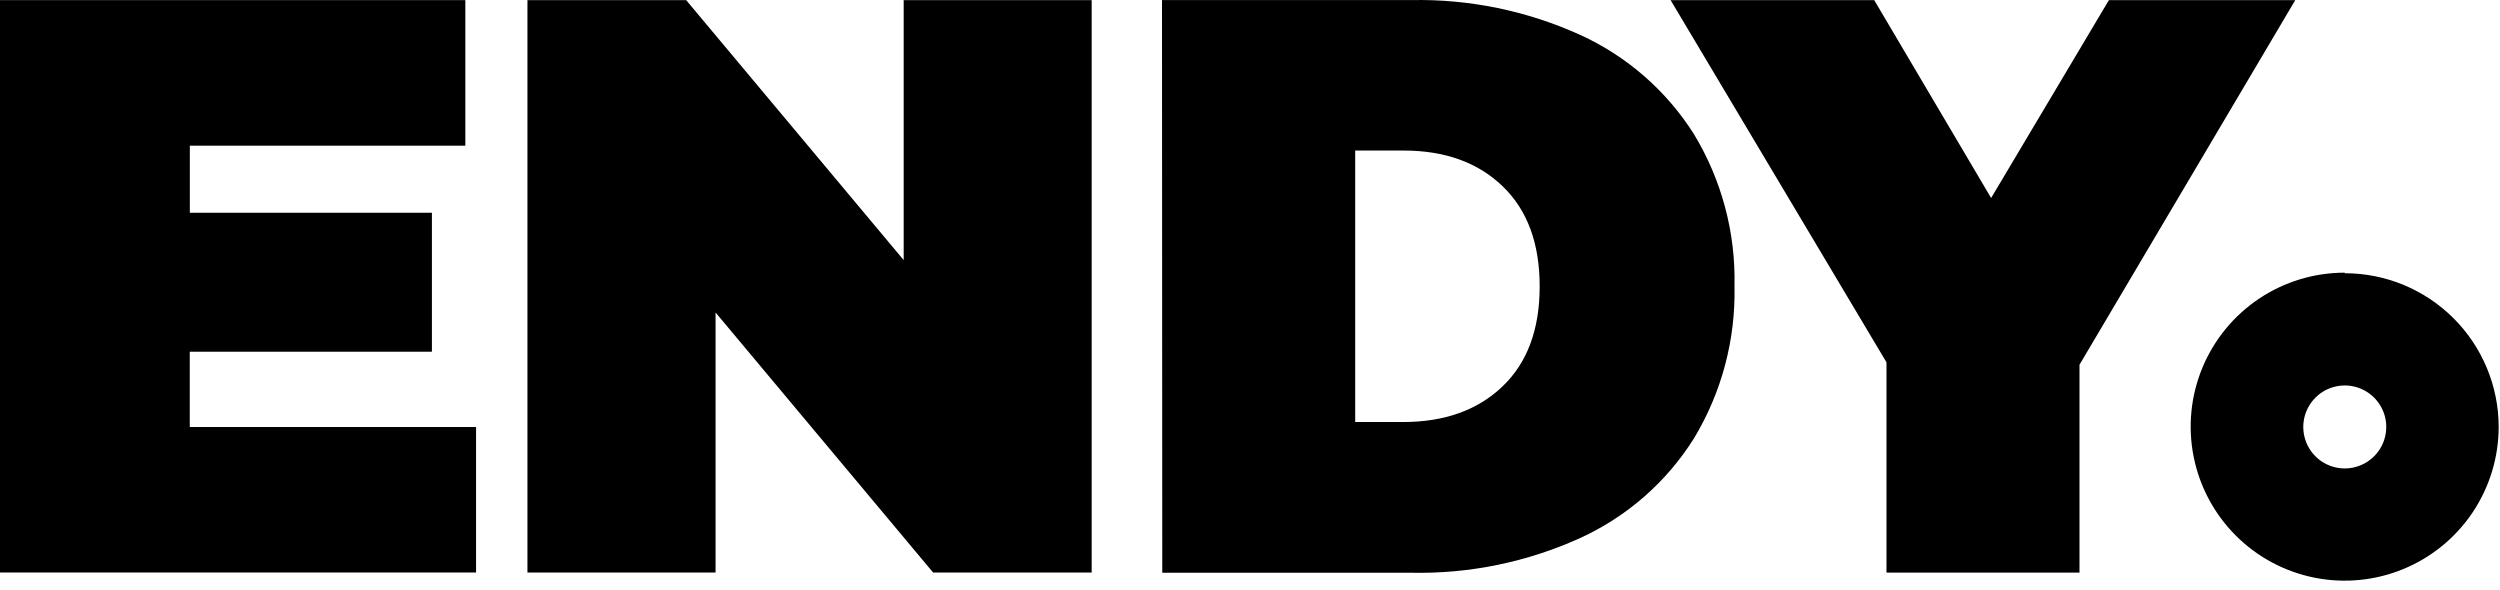 <?xml version="1.0" encoding="UTF-8"?> <svg xmlns="http://www.w3.org/2000/svg" width="89" height="21" viewBox="0 0 89 21" fill="none"><path d="M83.471 9.707C82.386 9.707 81.326 10.029 80.424 10.631C79.523 11.234 78.82 12.09 78.405 13.092C77.99 14.094 77.882 15.197 78.094 16.26C78.306 17.324 78.828 18.3 79.595 19.067C80.362 19.834 81.339 20.355 82.403 20.567C83.467 20.778 84.569 20.669 85.571 20.253C86.573 19.838 87.429 19.135 88.031 18.233C88.633 17.331 88.954 16.27 88.953 15.186C88.948 13.736 88.368 12.348 87.341 11.325C86.314 10.302 84.924 9.727 83.474 9.727M83.474 16.677C83.182 16.677 82.896 16.59 82.653 16.428C82.41 16.265 82.221 16.035 82.109 15.765C81.998 15.495 81.968 15.198 82.025 14.911C82.082 14.625 82.223 14.362 82.43 14.155C82.636 13.948 82.899 13.808 83.186 13.751C83.472 13.694 83.769 13.723 84.039 13.835C84.309 13.947 84.54 14.136 84.702 14.379C84.865 14.622 84.951 14.907 84.951 15.2C84.951 15.591 84.796 15.967 84.519 16.244C84.242 16.521 83.866 16.677 83.474 16.677Z" fill="black"></path><path d="M16.948 15.202V20.381H0V0.004H16.566V5.186H6.758V7.574H15.376V12.521H6.755V15.202H16.948Z" fill="black"></path><path d="M38.864 0.004V20.381H33.218L25.474 11.125V20.381H18.777V0.004H24.427L32.171 9.259V0.004H38.864Z" fill="black"></path><path d="M41.367 0.003H50.237C52.309 -0.039 54.364 0.385 56.252 1.241C57.918 2 59.326 3.228 60.304 4.775C61.292 6.405 61.793 8.284 61.748 10.19C61.79 12.096 61.29 13.975 60.304 15.607C59.331 17.158 57.924 18.39 56.258 19.152C54.373 20.009 52.318 20.432 50.247 20.39H41.377L41.367 0.003ZM49.95 15.024C51.424 15.024 52.604 14.602 53.488 13.758C54.373 12.914 54.814 11.725 54.812 10.19C54.812 8.659 54.371 7.471 53.488 6.625C52.606 5.778 51.427 5.357 49.95 5.359H48.245V15.024H49.95Z" fill="black"></path><path d="M74.03 12.985V20.384H67.159V12.899L59.473 0.004H66.722L70.884 7.049L75.077 0.004H81.712L74.03 12.985Z" fill="black"></path></svg> 